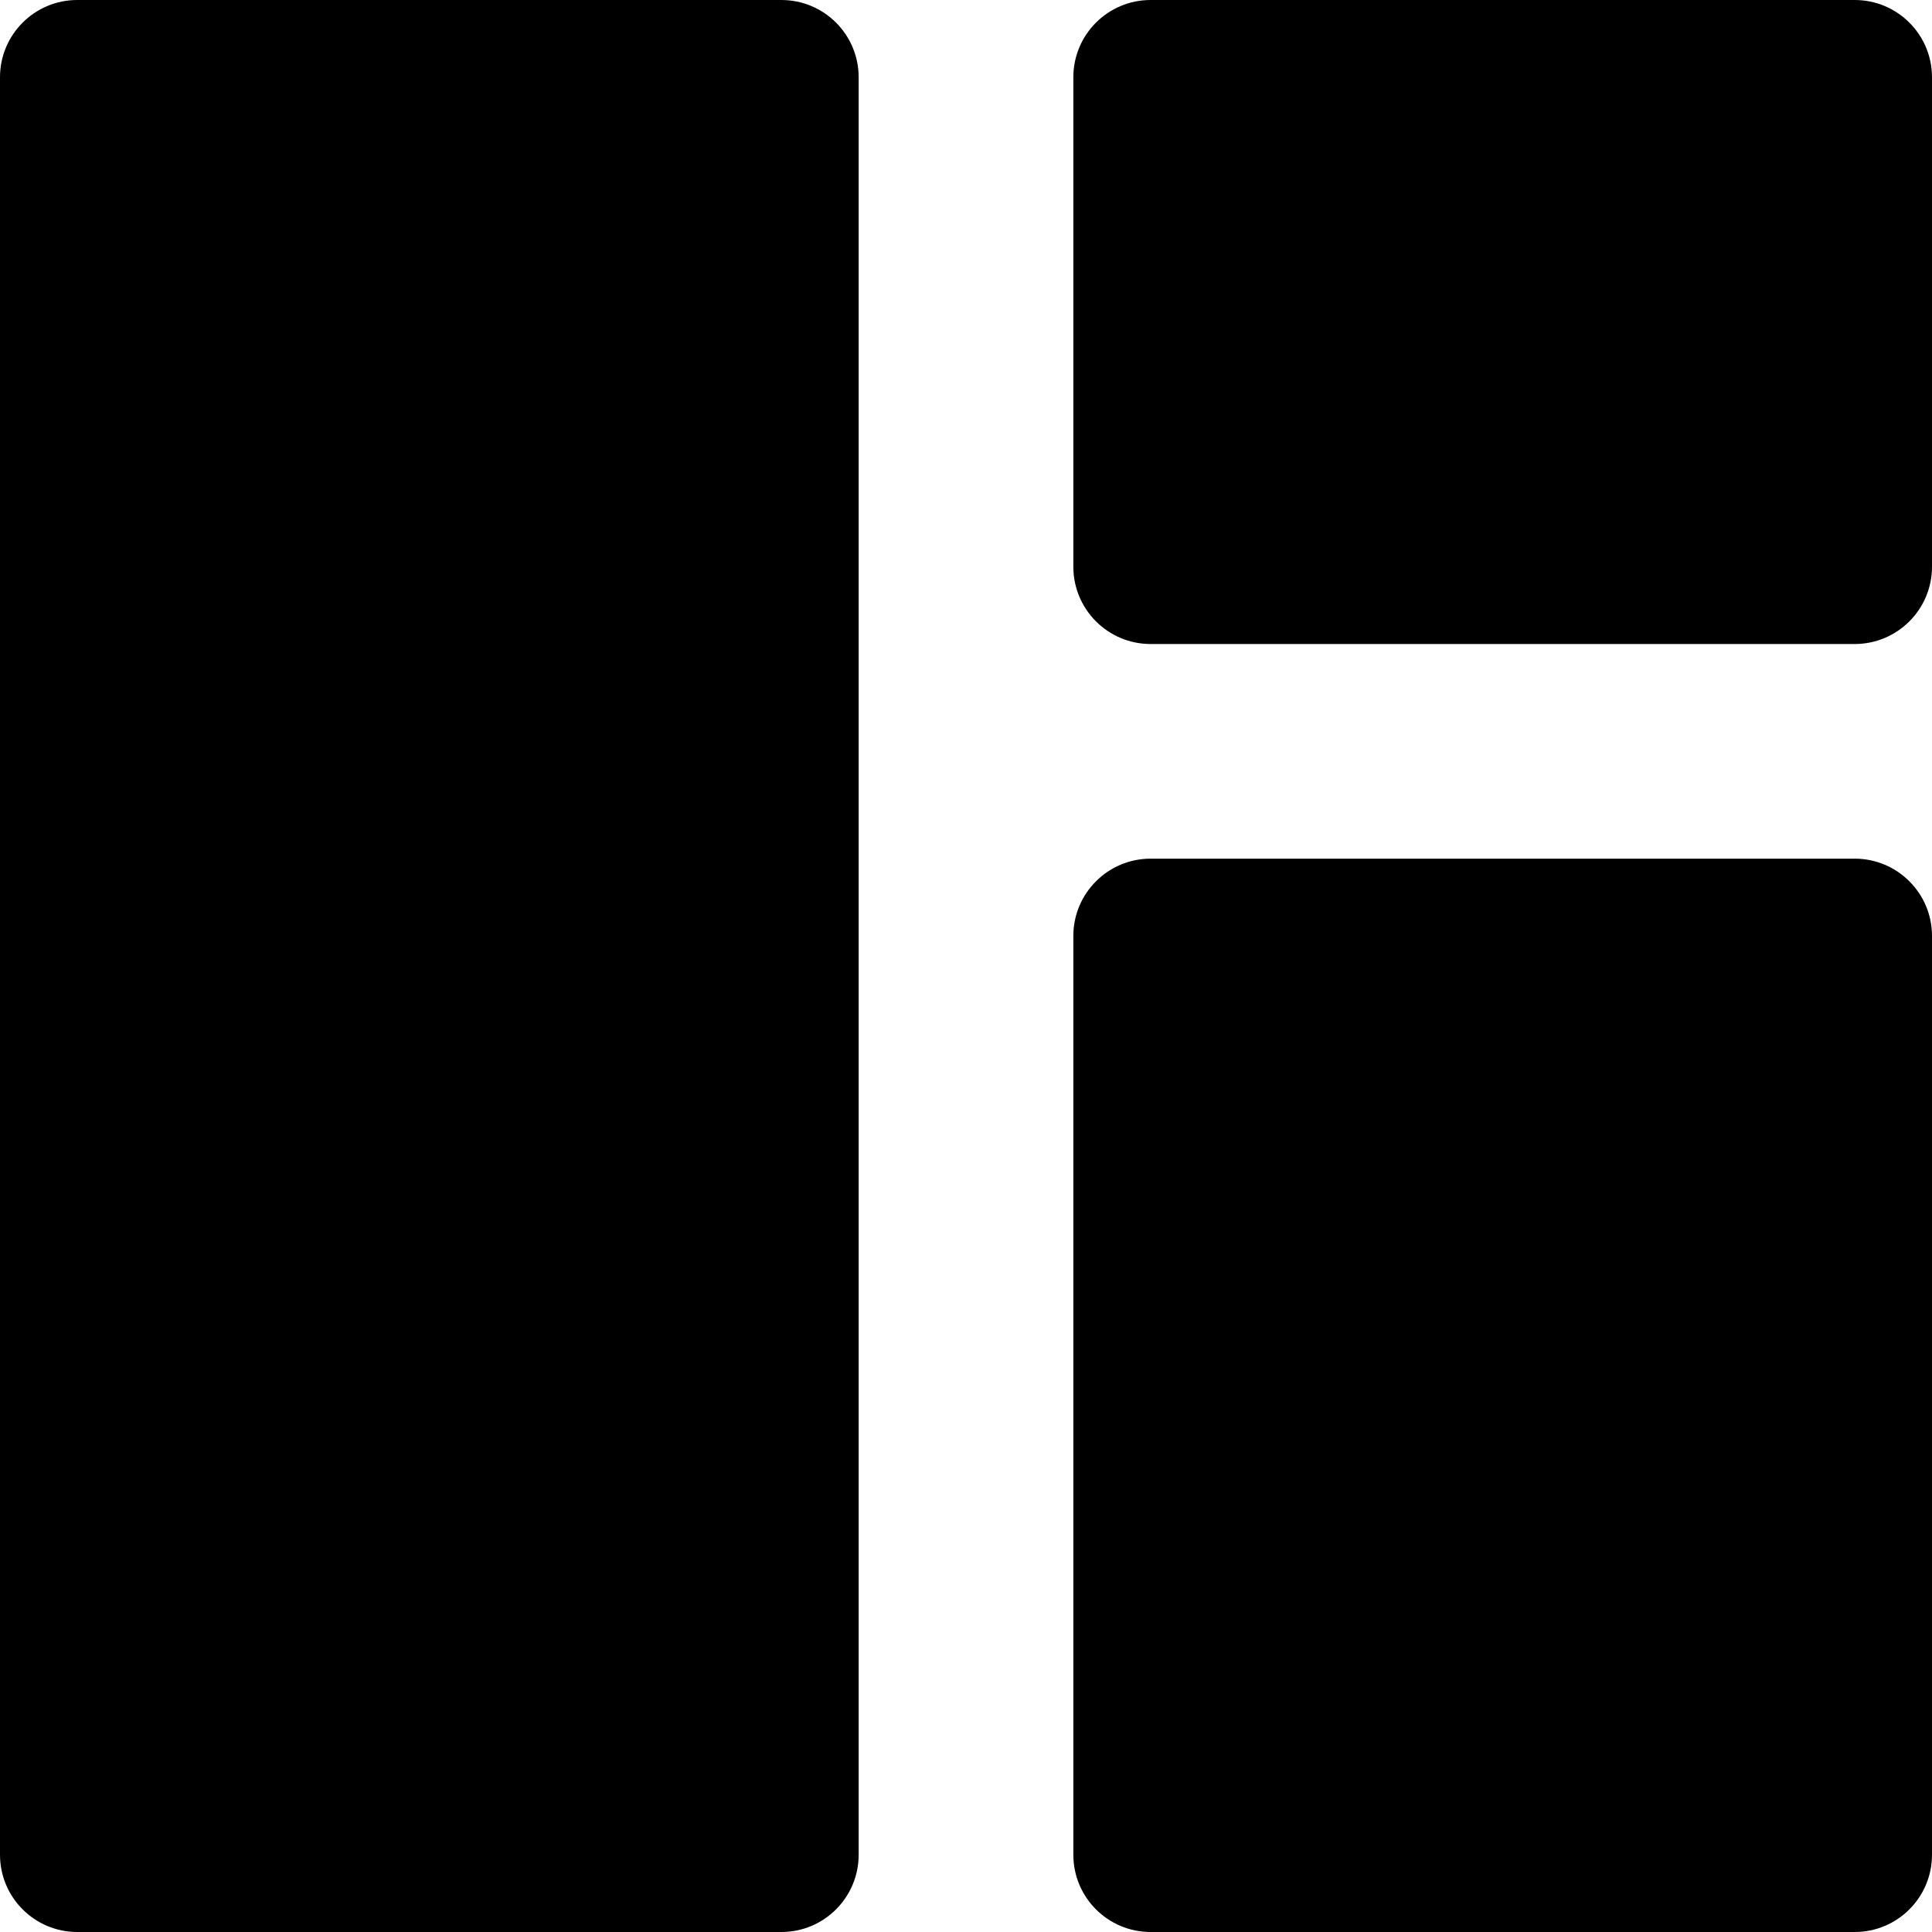 <svg width="50" height="50" viewBox="0 0 50 50" fill="none" xmlns="http://www.w3.org/2000/svg">
<path d="M0 48C0 49.105 0.895 50 2 50H20.222C21.327 50 22.222 49.105 22.222 48V2C22.222 0.895 21.327 0 20.222 0H2C0.895 0 0 0.895 0 2V48Z" fill="url(#paint0_linear_129_16)" style=""/>
<path d="M29.778 0C28.673 0 27.778 0.895 27.778 2V14.667C27.778 15.771 28.673 16.667 29.778 16.667H48C49.105 16.667 50 15.771 50 14.667V2C50 0.895 49.105 0 48 0H29.778Z" fill="url(#paint1_linear_129_16)" style=""/>
<path d="M27.778 48C27.778 49.105 28.673 50 29.778 50H48C49.105 50 50 49.105 50 48V24.222C50 23.118 49.105 22.222 48 22.222H29.778C28.673 22.222 27.778 23.118 27.778 24.222V48Z" fill="url(#paint2_linear_129_16)" style=""/>
<defs>
<linearGradient id="paint0_linear_129_16" x1="25" y1="0" x2="25" y2="50" gradientUnits="userSpaceOnUse">
<stop stop-color="#A797FD" style="stop-color:#A797FD;stop-color:color(display-p3 0.655 0.592 0.992);stop-opacity:1;"/>
<stop offset="1" stop-color="#6F53FE" style="stop-color:#6F53FE;stop-color:color(display-p3 0.435 0.326 0.996);stop-opacity:1;"/>
</linearGradient>
<linearGradient id="paint1_linear_129_16" x1="25" y1="0" x2="25" y2="50" gradientUnits="userSpaceOnUse">
<stop stop-color="#CBD6FF" style="stop-color:#CBD6FF;stop-color:color(display-p3 0.796 0.839 1);stop-opacity:1;"/>
<stop offset="1" stop-color="#CECECE" style="stop-color:#CECECE;stop-color:color(display-p3 0.808 0.808 0.808);stop-opacity:1;"/>
</linearGradient>
<linearGradient id="paint2_linear_129_16" x1="25" y1="50" x2="25" y2="2.87712e-07" gradientUnits="userSpaceOnUse">
<stop stop-color="#CBD6FF" style="stop-color:#CBD6FF;stop-color:color(display-p3 0.796 0.839 1);stop-opacity:1;"/>
<stop offset="1" stop-color="#CECECE" style="stop-color:#CECECE;stop-color:color(display-p3 0.808 0.808 0.808);stop-opacity:1;"/>
</linearGradient>
</defs>
</svg>
